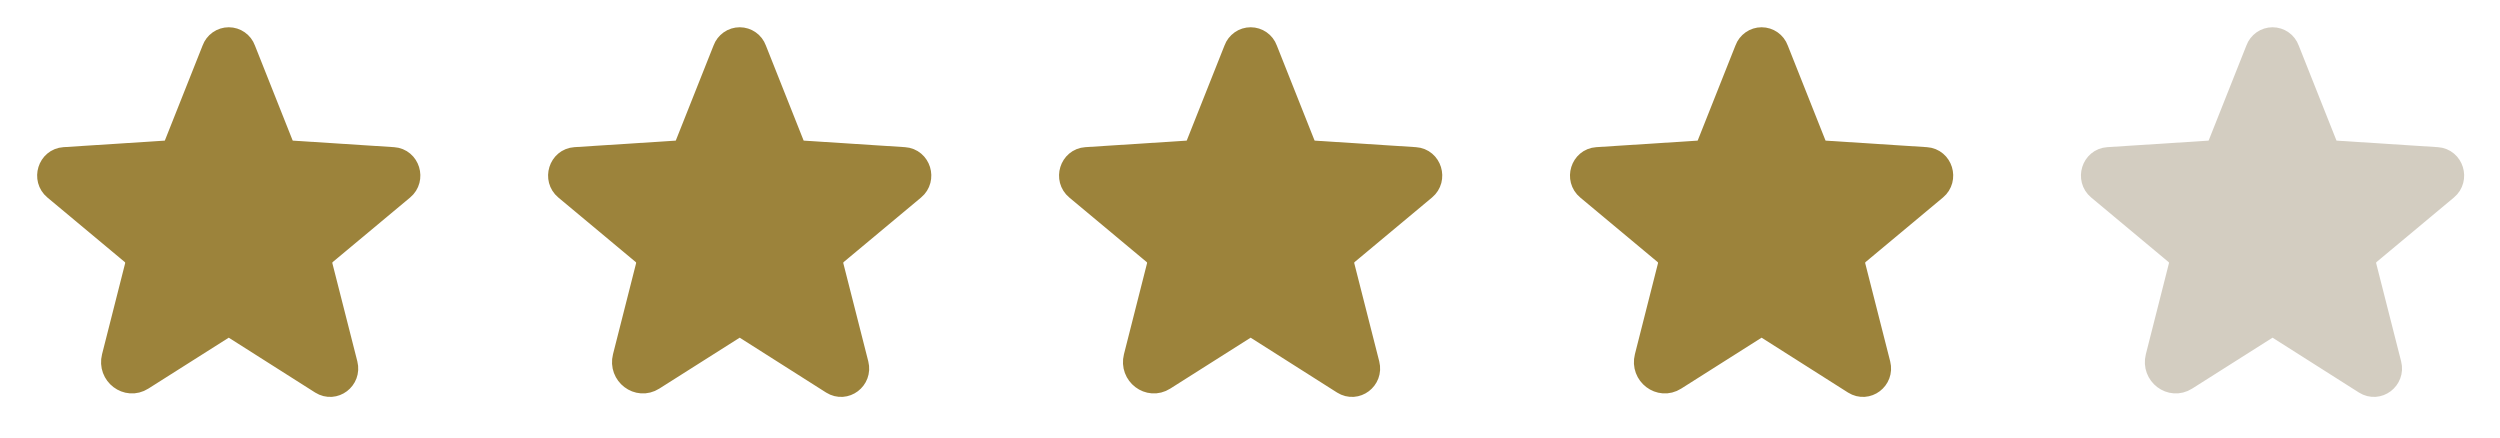 <?xml version="1.0" encoding="UTF-8"?>
<svg xmlns="http://www.w3.org/2000/svg" width="137" height="24" viewBox="0 0 137 24" fill="none">
  <path d="M12.948 17.878L17.673 20.878C18.283 21.262 19.033 20.691 18.855 19.988L17.486 14.606C17.449 14.457 17.455 14.3 17.503 14.155C17.551 14.009 17.639 13.879 17.758 13.781L21.995 10.247C22.548 9.788 22.267 8.859 21.545 8.813L16.014 8.456C15.863 8.447 15.718 8.395 15.597 8.305C15.475 8.215 15.382 8.092 15.33 7.95L13.267 2.756C13.213 2.606 13.113 2.477 12.982 2.385C12.851 2.293 12.696 2.244 12.536 2.244C12.376 2.244 12.22 2.293 12.089 2.385C11.959 2.477 11.859 2.606 11.805 2.756L9.742 7.95C9.69 8.092 9.597 8.215 9.475 8.305C9.354 8.395 9.209 8.447 9.058 8.456L3.527 8.813C2.805 8.859 2.523 9.788 3.077 10.247L7.314 13.781C7.432 13.879 7.521 14.009 7.569 14.155C7.617 14.3 7.623 14.457 7.586 14.606L6.32 19.594C6.105 20.438 7.005 21.122 7.727 20.663L12.123 17.878C12.247 17.8 12.39 17.758 12.536 17.758C12.682 17.758 12.825 17.8 12.948 17.878Z" fill="#9C833B" stroke="#9C833B" stroke-width="1.5" stroke-linecap="round" stroke-linejoin="round"></path>
  <path d="M40.948 17.878L45.673 20.878C46.283 21.262 47.033 20.691 46.855 19.988L45.486 14.606C45.449 14.457 45.455 14.3 45.503 14.155C45.551 14.009 45.639 13.879 45.758 13.781L49.995 10.247C50.548 9.788 50.267 8.859 49.545 8.813L44.014 8.456C43.863 8.447 43.718 8.395 43.596 8.305C43.475 8.215 43.382 8.092 43.33 7.95L41.267 2.756C41.212 2.606 41.113 2.477 40.982 2.385C40.851 2.293 40.696 2.244 40.536 2.244C40.376 2.244 40.22 2.293 40.09 2.385C39.959 2.477 39.859 2.606 39.805 2.756L37.742 7.95C37.69 8.092 37.597 8.215 37.475 8.305C37.354 8.395 37.209 8.447 37.058 8.456L31.526 8.813C30.805 8.859 30.523 9.788 31.076 10.247L35.314 13.781C35.432 13.879 35.521 14.009 35.569 14.155C35.617 14.3 35.623 14.457 35.586 14.606L34.32 19.594C34.105 20.438 35.005 21.122 35.727 20.663L40.123 17.878C40.247 17.8 40.39 17.758 40.536 17.758C40.682 17.758 40.825 17.8 40.948 17.878Z" fill="#9C833B" stroke="#9C833B" stroke-width="1.5" stroke-linecap="round" stroke-linejoin="round"></path>
  <path d="M68.948 17.878L73.673 20.878C74.283 21.262 75.033 20.691 74.855 19.988L73.486 14.606C73.449 14.457 73.455 14.3 73.503 14.155C73.551 14.009 73.639 13.879 73.758 13.781L77.995 10.247C78.548 9.788 78.267 8.859 77.545 8.813L72.014 8.456C71.863 8.447 71.718 8.395 71.597 8.305C71.475 8.215 71.382 8.092 71.33 7.95L69.267 2.756C69.213 2.606 69.113 2.477 68.982 2.385C68.851 2.293 68.696 2.244 68.536 2.244C68.376 2.244 68.22 2.293 68.09 2.385C67.959 2.477 67.859 2.606 67.805 2.756L65.742 7.95C65.69 8.092 65.597 8.215 65.475 8.305C65.354 8.395 65.209 8.447 65.058 8.456L59.526 8.813C58.805 8.859 58.523 9.788 59.077 10.247L63.314 13.781C63.432 13.879 63.521 14.009 63.569 14.155C63.617 14.3 63.623 14.457 63.586 14.606L62.32 19.594C62.105 20.438 63.005 21.122 63.727 20.663L68.123 17.878C68.247 17.8 68.39 17.758 68.536 17.758C68.682 17.758 68.825 17.8 68.948 17.878Z" fill="#9C833B" stroke="#9C833B" stroke-width="1.5" stroke-linecap="round" stroke-linejoin="round"></path>
  <path d="M96.948 17.878L101.673 20.878C102.283 21.262 103.033 20.691 102.855 19.988L101.486 14.606C101.449 14.457 101.455 14.3 101.503 14.155C101.551 14.009 101.639 13.879 101.758 13.781L105.995 10.247C106.548 9.788 106.267 8.859 105.545 8.813L100.014 8.456C99.863 8.447 99.718 8.395 99.597 8.305C99.475 8.215 99.382 8.092 99.33 7.95L97.267 2.756C97.213 2.606 97.113 2.477 96.982 2.385C96.851 2.293 96.696 2.244 96.536 2.244C96.376 2.244 96.22 2.293 96.09 2.385C95.959 2.477 95.859 2.606 95.805 2.756L93.742 7.95C93.69 8.092 93.597 8.215 93.475 8.305C93.354 8.395 93.209 8.447 93.058 8.456L87.526 8.813C86.805 8.859 86.523 9.788 87.076 10.247L91.314 13.781C91.432 13.879 91.521 14.009 91.569 14.155C91.617 14.3 91.623 14.457 91.586 14.606L90.32 19.594C90.105 20.438 91.005 21.122 91.727 20.663L96.123 17.878C96.247 17.8 96.39 17.758 96.536 17.758C96.682 17.758 96.825 17.8 96.948 17.878Z" fill="#9C833B" stroke="#9C833B" stroke-width="1.5" stroke-linecap="round" stroke-linejoin="round"></path>
  <path d="M124.948 17.878L129.673 20.878C130.283 21.262 131.033 20.691 130.855 19.988L129.486 14.606C129.449 14.457 129.455 14.3 129.503 14.155C129.551 14.009 129.639 13.879 129.758 13.781L133.995 10.247C134.548 9.788 134.267 8.859 133.545 8.813L128.014 8.456C127.863 8.447 127.718 8.395 127.596 8.305C127.475 8.215 127.382 8.092 127.33 7.95L125.267 2.756C125.213 2.606 125.113 2.477 124.982 2.385C124.851 2.293 124.696 2.244 124.536 2.244C124.376 2.244 124.22 2.293 124.09 2.385C123.959 2.477 123.859 2.606 123.805 2.756L121.742 7.95C121.69 8.092 121.597 8.215 121.475 8.305C121.354 8.395 121.209 8.447 121.058 8.456L115.527 8.813C114.805 8.859 114.523 9.788 115.077 10.247L119.314 13.781C119.432 13.879 119.521 14.009 119.569 14.155C119.617 14.3 119.623 14.457 119.586 14.606L118.32 19.594C118.105 20.438 119.005 21.122 119.727 20.663L124.123 17.878C124.247 17.8 124.39 17.758 124.536 17.758C124.682 17.758 124.825 17.8 124.948 17.878Z" fill="#D3CDC1" stroke="#D3CDC1" stroke-width="1.5" stroke-linecap="round" stroke-linejoin="round"></path>
</svg>

